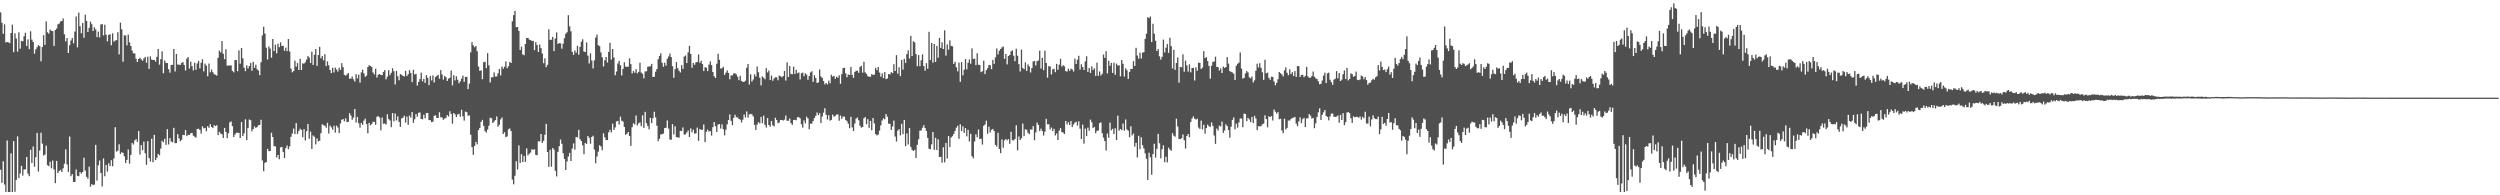 <svg xmlns="http://www.w3.org/2000/svg" width="1920" height="150"><path fill="#4f4f4f" d="M0 9.494h1v120.87H0zM1 17.5h1v122.924H1zM2 25.922h1v97.907H2zM3 18.682h1v123.002H3zM4 32.599h1v114.85H4zM5 32.219h1v75.636H5zM6 32.562h1v114.89H6zM7 33.103h1v114.347H7zM8 25.361h1v92.373H8zM9 18.942h1v128.515H9zM10 40.106h1v68.223H10zM11 25.627h1v121.654H11zM12 29.611h1v108.579H12zM13 39.651h1v65.087H13zM14 24.794h1v112.088H14zM15 37.371h1v95.902H15zM16 31.38h1v95.961H16zM17 31.768h1v103.071H17zM18 27.836h1v102.375H18zM19 25.142h1v104.925H19zM20 35.253h1v85.296H20zM21 30.247h1v103.123H21zM22 37.713h1v97.609H22zM23 23.999h1v91.07H23zM24 30.489h1v94.759H24zM25 32.245h1v80.227H25zM26 41.226h1v86.832H26zM27 37.911h1v82.792H27zM28 36.226h1v65.884H28zM29 34.675h1v97.128H29zM30 35.438h1v80.17H30zM31 47.039h1v54.852H31zM32 36.072h1v74.288H32zM33 27.035h1v92.39H33zM34 34.425h1v84.298H34zM35 16.435h1v95.444H35zM36 24.771h1v102.099H36zM37 25.856h1v101.798H37zM38 22.755h1v101.471H38zM39 23.632h1v105.616H39zM40 23.914h1v99.377H40zM41 35.284h1v94.859H41zM42 23.056h1v117.619H42zM43 21.906h1v101.669H43zM44 18.714h1v114.25H44zM45 18.117h1v113.157H45zM46 16.443h1v114.024H46zM47 16.157h1v115.925H47zM48 14.169h1v115.122H48zM49 26.304h1v99.454H49zM50 31.718h1v82.996H50zM51 29.257h1v97.02H51zM52 40.709h1v91.279H52zM53 34.726h1v70.056H53zM54 31.062h1v104.319H54zM55 29.143h1v104.607H55zM56 33.26h1v106.514H56zM57 24.252h1v115.507H57zM58 12.644h1v117.525H58zM59 36.361h1v98.703H59zM60 9.665h1v125.655H60zM61 20.132h1v112.027H61zM62 25.562h1v107.797H62zM63 17.658h1v114.477H63zM64 28.974h1v92.109H64zM65 11.202h1v119.801H65zM66 16.092h1v119.684H66zM67 24.574h1v112.687H67zM68 21.369h1v106.504H68zM69 16.665h1v126.674H69zM70 18.618h1v122.794H70zM71 23.802h1v118.34H71zM72 20.944h1v120.812H72zM73 22.615h1v88.634H73zM74 28.536h1v110.166H74zM75 24.295h1v102.7H75zM76 28.675h1v94.637H76zM77 18.786h1v114.072H77zM78 18.475h1v124.705H78zM79 27.191h1v94.522H79zM80 19.013h1v116.37H80zM81 26.675h1v99.973H81zM82 31.719h1v100.072H82zM83 26.828h1v98.617H83zM84 26.289h1v101.235H84zM85 34.724h1v88.304H85zM86 25.558h1v102.133H86zM87 32.048h1v89.703H87zM88 31.113h1v66.593H88zM89 30.802h1v85.604H89zM90 24.746h1v91.037H90zM91 41.739h1v69.097H91zM92 17.388h1v100.824H92zM93 22.509h1v94.362H93zM94 47.39h1v70.017H94zM95 27.097h1v92.917H95zM96 27.304h1v97.931H96zM97 34.832h1v87.956H97zM98 26.53h1v88.261H98zM99 32.585h1v93.124H99zM100 35.338h1v83.683H100zM101 38.844h1v70.895H101zM102 41.033h1v69.978H102zM103 40.998h1v66.887H103zM104 45.108h1v61.746H104zM105 47.6h1v61.32H105zM106 45.331h1v55.305H106zM107 44.34h1v74.412H107zM108 45.61h1v65.795H108zM109 46.708h1v68.643H109zM110 44.991h1v63.808H110zM111 43.747h1v73.953H111zM112 48.167h1v78.475H112zM113 43.554h1v64.837H113zM114 52.902h1v68.507H114zM115 43.274h1v80.773H115zM116 45.761h1v60.77H116zM117 46.067h1v78.52H117zM118 46.027h1v57.526H118zM119 47.305h1v75.669H119zM120 43.641h1v77.498H120zM121 37.637h1v80.57H121zM122 49.676h1v69.568H122zM123 45.44h1v68.697H123zM124 39.422h1v68.693H124zM125 56.268h1v53.062H125zM126 46.488h1v60.104H126zM127 48.273h1v62.975H127zM128 48.445h1v50.755H128zM129 53.173h1v57.775H129zM130 55.831h1v50.274H130zM131 49.819h1v58.894H131zM132 49.842h1v59.497H132zM133 37.573h1v60.654H133zM134 54.909h1v55.083H134zM135 41.409h1v68.538H135zM136 49.598h1v53.4H136zM137 49.565h1v56.703H137zM138 49.85h1v58.646H138zM139 48.316h1v59.026H139zM140 47.674h1v55.902H140zM141 49.938h1v53.825H141zM142 54.127h1v45.756H142zM143 45.049h1v59.512H143zM144 43.827h1v59.647H144zM145 52.644h1v51.041H145zM146 47.335h1v55.014H146zM147 50.79h1v51.26H147zM148 54.085h1v50.105H148zM149 48.248h1v56.681H149zM150 53.617h1v52.136H150zM151 48.76h1v50.283H151zM152 46.675h1v52.211H152zM153 52.523h1v47.271H153zM154 48.116h1v54.514H154zM155 45.526h1v51.544H155zM156 54.824h1v43.761H156zM157 48.844h1v49.37H157zM158 50.441h1v50.342H158zM159 58.587h1v38.264H159zM160 48.808h1v49.318H160zM161 55.549h1v39.837H161zM162 53.375h1v44.159H162zM163 55.465h1v42.946H163zM164 56.96h1v39.204H164zM165 57.467h1v39.392H165zM166 58.052h1v38.088H166zM167 44.403h1v59.381H167zM168 38.874h1v62.36H168zM169 40.225h1v62.326H169zM170 31.563h1v71.625H170zM171 41.342h1v64.627H171zM172 45.392h1v52.864H172zM173 37.82h1v63.53H173zM174 50.382h1v55.746H174zM175 50.26h1v52.081H175zM176 50.284h1v43.699H176zM177 50.209h1v43.026H177zM178 54.427h1v42.499H178zM179 55.563h1v49.647H179zM180 46.018h1v57.381H180zM181 46.203h1v55.797H181zM182 54.735h1v47.111H182zM183 38.712h1v63.356H183zM184 48.91h1v57.112H184zM185 36.873h1v56.874H185zM186 44.805h1v59.672H186zM187 51.99h1v50.441H187zM188 54.632h1v37.012H188zM189 50.219h1v57.396H189zM190 52.54h1v45.787H190zM191 50.683h1v41.136H191zM192 48.351h1v43.963H192zM193 54.32h1v46.467H193zM194 47.488h1v51.577H194zM195 52.051h1v45.018H195zM196 49.643h1v48.658H196zM197 53.191h1v44.364H197zM198 54.174h1v41.988H198zM199 57.756h1v38.209H199zM200 47.744h1v44.19H200zM201 27.189h1v96.034H201zM202 20.521h1v110.89H202zM203 25.771h1v99.255H203zM204 36.594h1v87.912H204zM205 45.728h1v68.537H205zM206 35.745h1v80.321H206zM207 37.348h1v78.669H207zM208 44.292h1v57.657H208zM209 29.906h1v75.338H209zM210 39.234h1v72.995H210zM211 34.328h1v78.093H211zM212 40.955h1v80.032H212zM213 33.533h1v85.525H213zM214 36.228h1v86.092H214zM215 32.522h1v80.665H215zM216 35.282h1v77.568H216zM217 35.182h1v81.513H217zM218 39.02h1v82.326H218zM219 36.537h1v77.21H219zM220 39.326h1v72.451H220zM221 29.973h1v84.605H221zM222 39.521h1v72.915H222zM223 52.662h1v52.418H223zM224 55.531h1v47.012H224zM225 54.567h1v44.183H225zM226 46.594h1v56.407H226zM227 51.22h1v43.32H227zM228 48.432h1v54.554H228zM229 53.744h1v46.893H229zM230 45.16h1v53.696H230zM231 53.743h1v45.995H231zM232 48.712h1v56.717H232zM233 48.839h1v50.332H233zM234 47.835h1v60.063H234zM235 45.734h1v55.007H235zM236 43.067h1v52.108H236zM237 44.178h1v62.383H237zM238 48.359h1v52.686H238zM239 39.632h1v74.804H239zM240 49.884h1v54.138H240zM241 42.027h1v63.005H241zM242 37.644h1v73.246H242zM243 50.578h1v55.736H243zM244 42.243h1v66.298H244zM245 35.981h1v72.113H245zM246 44.755h1v57.528H246zM247 42.989h1v52.493H247zM248 46.271h1v49.911H248zM249 41.65h1v54.89H249zM250 50.802h1v47.281H250zM251 47.122h1v47.165H251zM252 50.149h1v52.384H252zM253 53.759h1v42.693H253zM254 56.122h1v41.687H254zM255 51.963h1v47.606H255zM256 55.602h1v40.985H256zM257 51.942h1v49.912H257zM258 53.406h1v43.098H258zM259 54.97h1v42.981H259zM260 52.001h1v50.207H260zM261 53.719h1v41.112H261zM262 48.521h1v43.424H262zM263 51.615h1v39.848H263zM264 57.491h1v35.712H264zM265 58.136h1v32.792H265zM266 57.113h1v36.621H266zM267 56.067h1v37.464H267zM268 60.437h1v26.432H268zM269 60.355h1v28.358H269zM270 58.754h1v33.277H270zM271 60.869h1v29.426H271zM272 62.618h1v21.08H272zM273 56.935h1v37.194H273zM274 60.205h1v29.599H274zM275 57.345h1v37.357H275zM276 63.441h1v34.607H276zM277 55.599h1v38.816H277zM278 53.522h1v42.364H278zM279 56.298h1v36.396H279zM280 58.946h1v32.195H280zM281 58.073h1v37.197H281zM282 51.506h1v50.892H282zM283 50.062h1v44.276H283zM284 50.632h1v45.629H284zM285 51.499h1v43.772H285zM286 55.655h1v37.869H286zM287 57.126h1v36.443H287zM288 52.806h1v43.006H288zM289 59.572h1v30.125H289zM290 57.411h1v31.76H290zM291 56.839h1v33.401H291zM292 57.587h1v42.526H292zM293 57.72h1v32.486H293zM294 55.232h1v39.771H294zM295 53.824h1v41.048H295zM296 60.915h1v34.65H296zM297 58.877h1v28.871H297zM298 53.914h1v37.588H298zM299 57.692h1v34.828H299zM300 55.928h1v41.781H300zM301 52.415h1v34.405H301zM302 54.73h1v38.478H302zM303 64.866h1v22.327H303zM304 54.499h1v37.983H304zM305 58.577h1v30.795H305zM306 61.656h1v31.956H306zM307 56.878h1v40.59H307zM308 57.43h1v33.525H308zM309 58.278h1v32.142H309zM310 58.739h1v30.16H310zM311 54.406h1v39.763H311zM312 58.442h1v31.122H312zM313 56.981h1v38.88H313zM314 53.843h1v34.928H314zM315 55.993h1v34.329H315zM316 63.087h1v22.863H316zM317 53.567h1v40.758H317zM318 57.123h1v34.479H318zM319 56.671h1v30.887H319zM320 65.693h1v23.918H320zM321 62.98h1v23.587H321zM322 60.781h1v25.662H322zM323 55.814h1v35.543H323zM324 62.477h1v29.19H324zM325 60.477h1v27.664H325zM326 63.663h1v27.222H326zM327 57.7h1v29.142H327zM328 59.798h1v26.969H328zM329 65.4h1v26.793H329zM330 58.342h1v33.952H330zM331 61.789h1v31.997H331zM332 57.95h1v35.483H332zM333 63.324h1v25.67H333zM334 59.192h1v29.321H334zM335 58.256h1v32.359H335zM336 57.444h1v33.145H336zM337 60.445h1v25.774H337zM338 53.854h1v36.204H338zM339 57.187h1v33.051H339zM340 61.112h1v30.861H340zM341 58.362h1v32.793H341zM342 59.351h1v31.19H342zM343 62.182h1v26.235H343zM344 60.365h1v29.072H344zM345 59.722h1v25.719H345zM346 54.198h1v33.371H346zM347 65.519h1v29.506H347zM348 57.758h1v29.093H348zM349 61.734h1v26.125H349zM350 58.596h1v31.25H350zM351 61.241h1v26.732H351zM352 63.923h1v23.499H352zM353 62.458h1v27.183H353zM354 60.434h1v23.847H354zM355 58.115h1v31.179H355zM356 62.878h1v29.734H356zM357 59.082h1v26.651H357zM358 59.023h1v27.072H358zM359 68.47h1v20.465H359zM360 64.235h1v24.361H360zM361 40.22h1v63.259H361zM362 32.337h1v80.658H362zM363 34.836h1v84.11H363zM364 36.303h1v75.781H364zM365 35.31h1v73.668H365zM366 39.392h1v71.454H366zM367 51.117h1v48.762H367zM368 54.421h1v43.855H368zM369 53.98h1v39.61H369zM370 60.836h1v31.239H370zM371 47.79h1v48.862H371zM372 47.421h1v53.31H372zM373 52.315h1v49.488H373zM374 40.808h1v58.655H374zM375 50.249h1v46.292H375zM376 63.352h1v27.069H376zM377 59.408h1v31.404H377zM378 59.271h1v35.169H378zM379 55.61h1v37.715H379zM380 58.759h1v33.39H380zM381 58.694h1v30.724H381zM382 56.3h1v41.019H382zM383 52.949h1v42.879H383zM384 57.885h1v33.849H384zM385 51.095h1v39.172H385zM386 52.804h1v50.127H386zM387 51.197h1v50.323H387zM388 47.138h1v58.133H388zM389 52.393h1v52.423H389zM390 50.868h1v48.479H390zM391 47.575h1v51.053H391zM392 48.382h1v52.329H392zM393 16.355h1v121.566H393zM394 11.602h1v129.947H394zM395 8.328h1v126.646H395zM396 20.872h1v102.945H396zM397 20.735h1v109.451H397zM398 23.816h1v87.865H398zM399 38.417h1v86.783H399zM400 35.798h1v82.65H400zM401 41.803h1v82.685H401zM402 42.442h1v77.303H402zM403 33.815h1v90.522H403zM404 29.202h1v84.762H404zM405 29.157h1v90.181H405zM406 30.397h1v87.632H406zM407 30.789h1v86.415H407zM408 31.446h1v83.162H408zM409 31.37h1v83.653H409zM410 38.5h1v76.202H410zM411 32.365h1v86.592H411zM412 34.609h1v84.588H412zM413 39.96h1v68.539H413zM414 34.206h1v74.462H414zM415 36.964h1v65.953H415zM416 41.065h1v68.687H416zM417 48.545h1v59.652H417zM418 44.809h1v58.711H418zM419 51.542h1v43.581H419zM420 49.784h1v67.026H420zM421 22.492h1v105.671H421zM422 30.611h1v84.374H422zM423 30.489h1v97.573H423zM424 28.325h1v85.351H424zM425 39.276h1v75.657H425zM426 29.546h1v101.65H426zM427 24.871h1v110.581H427zM428 33.741h1v82.889H428zM429 33.067h1v79.231H429zM430 33.3h1v73.857H430zM431 37.372h1v73.056H431zM432 33.611h1v84.115H432zM433 29.376h1v92.691H433zM434 25.916h1v104.634H434zM435 24.76h1v99.23H435zM436 11.662h1v108.533H436zM437 20.268h1v97.125H437zM438 24.052h1v99.589H438zM439 39.809h1v74.278H439zM440 42.115h1v67.996H440zM441 38.723h1v76.182H441zM442 40.497h1v64.734H442zM443 35.124h1v70.46H443zM444 42.037h1v57.685H444zM445 35.978h1v70.908H445zM446 32.001h1v76.379H446zM447 30.151h1v81.472H447zM448 39.588h1v78.844H448zM449 39.936h1v69.844H449zM450 32.611h1v77.924H450zM451 42.763h1v61.642H451zM452 48.765h1v57.09H452zM453 40.95h1v69.449H453zM454 46.469h1v58.8H454zM455 52.564h1v51.678H455zM456 46.349h1v68.533H456zM457 28.893h1v96.482H457zM458 26.525h1v93.663H458zM459 34.743h1v81.737H459zM460 35.414h1v76.138H460zM461 40.226h1v72.197H461zM462 43.984h1v71.439H462zM463 51.066h1v51.296H463zM464 46.308h1v59.108H464zM465 43.759h1v63.831H465zM466 47.997h1v59.568H466zM467 39.857h1v61.779H467zM468 32.872h1v66.834H468zM469 45.722h1v55.967H469zM470 37.633h1v57.331H470zM471 44.182h1v55.596H471zM472 57.779h1v40.06H472zM473 54.912h1v38.32H473zM474 48.816h1v44.064H474zM475 46.767h1v48.859H475zM476 50.049h1v39.558H476zM477 57.934h1v34.773H477zM478 52.91h1v40.503H478zM479 47.828h1v49.642H479zM480 51.138h1v52.375H480zM481 51.358h1v51.387H481zM482 51.164h1v50.192H482zM483 44.79h1v59.715H483zM484 49.247h1v62.764H484zM485 56.345h1v41.339H485zM486 54.553h1v40.175H486zM487 55.866h1v39.734H487zM488 53.118h1v35.563H488zM489 56.304h1v40.077H489zM490 55.205h1v39.54H490zM491 48.111h1v45.96H491zM492 55.763h1v41.15H492zM493 56.677h1v31.86H493zM494 60.183h1v38.049H494zM495 54.866h1v31.072H495zM496 54.68h1v39.976H496zM497 51.303h1v45.499H497zM498 51.019h1v48.295H498zM499 50.942h1v39.638H499zM500 49.061h1v45.554H500zM501 59.14h1v31.652H501zM502 58.938h1v26.891H502zM503 55.076h1v35.072H503zM504 53.032h1v43.516H504zM505 45.459h1v62.94H505zM506 42.949h1v63.614H506zM507 40.976h1v62.264H507zM508 48.194h1v54.993H508zM509 51.277h1v51.276H509zM510 48.117h1v50.248H510zM511 50.408h1v47.691H511zM512 45.131h1v47.379H512zM513 43.384h1v55.391H513zM514 41.133h1v65.907H514zM515 43.852h1v63.54H515zM516 50.855h1v44.455H516zM517 59.733h1v43.612H517zM518 53.07h1v43.892H518zM519 47.697h1v57.623H519zM520 52.325h1v53.152H520zM521 54.296h1v51.476H521zM522 55.587h1v44.903H522zM523 50.04h1v50.541H523zM524 52.9h1v45.015H524zM525 43.433h1v59.993H525zM526 42.589h1v60.519H526zM527 48.377h1v53.296H527zM528 40.208h1v60.004H528zM529 35.199h1v70.038H529zM530 41.465h1v57.143H530zM531 52.033h1v49.647H531zM532 48.4h1v51.168H532zM533 49.77h1v52.901H533zM534 47.821h1v54.577H534zM535 47.61h1v50.392H535zM536 41.823h1v66.322H536zM537 48.214h1v50.923H537zM538 46.664h1v52.963H538zM539 49.207h1v50.473H539zM540 54.565h1v41.014H540zM541 51.588h1v57.579H541zM542 52.042h1v49.187H542zM543 54.618h1v44.93H543zM544 49.609h1v51.449H544zM545 47.133h1v53.507H545zM546 49.978h1v54.145H546zM547 55.292h1v42.33H547zM548 58.556h1v35.117H548zM549 59.953h1v36.967H549zM550 48.925h1v52.43H550zM551 41.287h1v54.396H551zM552 45.925h1v49.312H552zM553 52.607h1v46.155H553zM554 52.47h1v43.013H554zM555 51.273h1v48.004H555zM556 57.488h1v46.508H556zM557 55.802h1v43.811H557zM558 54.091h1v41.397H558zM559 55.991h1v36.184H559zM560 60.894h1v26.963H560zM561 57.966h1v34.884H561zM562 57.854h1v38.28H562zM563 56.32h1v34.178H563zM564 56.286h1v31.807H564zM565 57.072h1v32.965H565zM566 58.912h1v31.254H566zM567 61.535h1v29.829H567zM568 58.21h1v33.753H568zM569 62.219h1v31.829H569zM570 62.882h1v29.009H570zM571 62.865h1v25.085H571zM572 61.932h1v28.29H572zM573 52.03h1v33.587H573zM574 49.101h1v41.27H574zM575 64.851h1v23.027H575zM576 57.054h1v30.35H576zM577 62.648h1v25.236H577zM578 61.088h1v28.295H578zM579 57.074h1v38.822H579zM580 58.802h1v40.967H580zM581 51.055h1v44.596H581zM582 55.463h1v38.355H582zM583 59.674h1v35.125H583zM584 65.599h1v24.209H584zM585 58.69h1v35.95H585zM586 59.629h1v29.196H586zM587 60.874h1v34.965H587zM588 52.324h1v45.681H588zM589 55.588h1v35.109H589zM590 54.188h1v41.793H590zM591 61.429h1v35.827H591zM592 58.02h1v34.845H592zM593 62.016h1v34.187H593zM594 60.263h1v36.793H594zM595 59.355h1v31.115H595zM596 59.397h1v32.738H596zM597 61.638h1v33.019H597zM598 58.04h1v35.946H598zM599 58.513h1v33.6H599zM600 59.337h1v32.842H600zM601 58.491h1v34.112H601zM602 54.492h1v37.396H602zM603 61.848h1v26.874H603zM604 47.867h1v44.877H604zM605 59.139h1v33.617H605zM606 50.682h1v40.277H606zM607 56.723h1v37.913H607zM608 57.012h1v38.858H608zM609 51.194h1v41.036H609zM610 56.881h1v35.139H610zM611 53.669h1v38.698H611zM612 56.196h1v33.793H612zM613 55.671h1v34.319H613zM614 61.053h1v29.85H614zM615 56.316h1v39.136H615zM616 55.768h1v42.298H616zM617 58.523h1v33.924H617zM618 56.284h1v38.47H618zM619 57.281h1v32.391H619zM620 61.31h1v29.573H620zM621 58.385h1v40.848H621zM622 55.604h1v39.398H622zM623 54.754h1v40.131H623zM624 62.894h1v29.982H624zM625 57.763h1v32.842H625zM626 59.828h1v29.09H626zM627 63.664h1v22.726H627zM628 63.348h1v25.049H628zM629 53.324h1v33.601H629zM630 58.708h1v35.787H630zM631 59.861h1v29.615H631zM632 62.137h1v24.408H632zM633 64.831h1v18.254H633zM634 63.767h1v24.435H634zM635 64.81h1v26.981H635zM636 61.895h1v26.633H636zM637 63.948h1v28.739H637zM638 57.422h1v34.631H638zM639 58.828h1v29.189H639zM640 58.281h1v31.351H640zM641 60.465h1v28.506H641zM642 58.941h1v28.965H642zM643 59.712h1v28.2H643zM644 57.797h1v34.915H644zM645 64.377h1v24.345H645zM646 56.944h1v34.337H646zM647 52.284h1v37.276H647zM648 52.002h1v37.578H648zM649 56.315h1v35.772H649zM650 59.342h1v33.735H650zM651 57.128h1v37.947H651zM652 57.658h1v40.798H652zM653 51.384h1v38.34H653zM654 57.436h1v40.41H654zM655 59.814h1v40.855H655zM656 55.276h1v39.602H656zM657 54.347h1v36.759H657zM658 54.312h1v35.933H658zM659 55.963h1v36.388H659zM660 51.393h1v45.186H660zM661 50.629h1v47.398H661zM662 55.81h1v41.758H662zM663 47.413h1v43.426H663zM664 55.599h1v34.293H664zM665 56.75h1v38.565H665zM666 58.447h1v33.086H666zM667 58.914h1v39.284H667zM668 58.994h1v33.9H668zM669 56.99h1v43.106H669zM670 57.544h1v33.057H670zM671 57.268h1v37.499H671zM672 52.033h1v50.949H672zM673 53.884h1v50.095H673zM674 51.522h1v51.855H674zM675 55.696h1v44.623H675zM676 58.894h1v37.351H676zM677 56.323h1v36.177H677zM678 60.006h1v30.896H678zM679 55.409h1v36.196H679zM680 60.785h1v26.89H680zM681 60.266h1v29.379H681zM682 56.855h1v38.147H682zM683 57.113h1v37.977H683zM684 55.42h1v44.375H684zM685 56.182h1v41.017H685zM686 49.293h1v43.32H686zM687 54.524h1v50.336H687zM688 42.356h1v66.333H688zM689 56.556h1v43.782H689zM690 51.647h1v47.555H690zM691 58.467h1v45.505H691zM692 46.09h1v48.982H692zM693 53.488h1v49.562H693zM694 45.134h1v46.965H694zM695 48.315h1v63.978H695zM696 41.535h1v60.954H696zM697 38.655h1v72.296H697zM698 44.919h1v53.454H698zM699 27.529h1v85.279H699zM700 43.027h1v72.079H700zM701 31.688h1v84.268H701zM702 32.513h1v82.547H702zM703 41.589h1v79.72H703zM704 50.862h1v60.277H704zM705 42.315h1v64.616H705zM706 50.856h1v49.442H706zM707 46.26h1v53.931H707zM708 41.76h1v56.332H708zM709 50.68h1v45.461H709zM710 54.272h1v44.058H710zM711 48.513h1v52.119H711zM712 52.727h1v53.139H712zM713 24.426h1v89.792H713zM714 46.005h1v68.65H714zM715 32.994h1v77.866H715zM716 48.134h1v53.238H716zM717 33.797h1v81.274H717zM718 47.541h1v58.294H718zM719 35.254h1v79.984H719zM720 44.325h1v62.637H720zM721 29.084h1v91.542H721zM722 36.818h1v83.589H722zM723 32.462h1v92.465H723zM724 37.686h1v75.406H724zM725 23.271h1v101.437H725zM726 42.691h1v67.063H726zM727 34.157h1v87.621H727zM728 38.183h1v66.277H728zM729 31.051h1v81.952H729zM730 35.272h1v70.37H730zM731 35.526h1v69.061H731zM732 49.092h1v53.745H732zM733 47.442h1v53.128H733zM734 51.676h1v46.351H734zM735 54.78h1v41.801H735zM736 48.086h1v58.445H736zM737 62.819h1v32.662H737zM738 47.726h1v52.98H738zM739 57.875h1v39.162H739zM740 53.556h1v48.547H740zM741 45.351h1v52.934H741zM742 53.263h1v51.488H742zM743 48.168h1v51.591H743zM744 45.714h1v63.009H744zM745 48.942h1v53.84H745zM746 37.182h1v82.813H746zM747 45.283h1v76.333H747zM748 44.998h1v63.661H748zM749 50.027h1v53.081H749zM750 40.893h1v64.563H750zM751 49.715h1v49.75H751zM752 49.933h1v56.864H752zM753 55.405h1v51.018H753zM754 54.668h1v56.325H754zM755 46.615h1v49.998H755zM756 56.916h1v38.706H756zM757 53.91h1v38.78H757zM758 52.445h1v50.267H758zM759 49.824h1v47.505H759zM760 50.19h1v51.534H760zM761 53.087h1v46.58H761zM762 45.989h1v53.049H762zM763 49.061h1v51.525H763zM764 44.025h1v67.254H764zM765 37.236h1v75.281H765zM766 41.76h1v60.241H766zM767 38.935h1v75.488H767zM768 37.653h1v79.961H768zM769 36.408h1v70.72H769zM770 35.747h1v77.712H770zM771 45.168h1v62.655H771zM772 41.481h1v65.264H772zM773 49.428h1v58.36H773zM774 43.002h1v63.839H774zM775 42.218h1v68.23H775zM776 39.416h1v61.829H776zM777 38.724h1v68.939H777zM778 42.762h1v65.093H778zM779 46.989h1v59.733H779zM780 37.366h1v58.824H780zM781 42.785h1v72.744H781zM782 49.243h1v55.577H782zM783 54.89h1v52.621H783zM784 38.079h1v68.096H784zM785 52.16h1v42.79H785zM786 53.161h1v51.398H786zM787 47.939h1v51.368H787zM788 54.494h1v45.135H788zM789 49.437h1v52.491H789zM790 50.973h1v52.033H790zM791 55.633h1v43.815H791zM792 52.28h1v47.231H792zM793 47.225h1v49.591H793zM794 46.795h1v60.954H794zM795 50.278h1v51.399H795zM796 46.955h1v47.24H796zM797 46.442h1v49.493H797zM798 38.862h1v61.774H798zM799 52.654h1v46.181H799zM800 44.381h1v56.271H800zM801 53.912h1v50.151H801zM802 38.975h1v62.164H802zM803 48.271h1v43.04H803zM804 59.662h1v35.847H804zM805 50.856h1v44.564H805zM806 50.998h1v48.467H806zM807 57.235h1v40.725H807zM808 53.317h1v47.349H808zM809 52.825h1v46.075H809zM810 55.457h1v48.571H810zM811 49.074h1v53.43H811zM812 53.58h1v53.96H812zM813 49.67h1v50.615H813zM814 45.186h1v53.224H814zM815 51.039h1v50.359H815zM816 50.109h1v51.746H816zM817 50.901h1v52.026H817zM818 54.564h1v38.387H818zM819 54.965h1v40.629H819zM820 52.756h1v41.123H820zM821 54.354h1v41.652H821zM822 52.731h1v40.252H822zM823 53.282h1v44.299H823zM824 54.964h1v40.692H824zM825 45.035h1v49.193H825zM826 49.09h1v44.452H826zM827 45.878h1v50.57H827zM828 42.857h1v50.303H828zM829 53.445h1v45.348H829zM830 49.372h1v57.435H830zM831 51.481h1v44.196H831zM832 53.738h1v56.591H832zM833 47.192h1v51.566H833zM834 43.181h1v61.347H834zM835 55.236h1v42.81H835zM836 52.198h1v48.222H836zM837 56.003h1v35.904H837zM838 50.952h1v42.972H838zM839 53.719h1v44.619H839zM840 52.445h1v45.06H840zM841 58.286h1v44.051H841zM842 48.144h1v52.383H842zM843 58.244h1v41.884H843zM844 54.882h1v39.671H844zM845 57.955h1v36.036H845zM846 56.648h1v45.66H846zM847 41.908h1v63.755H847zM848 44.448h1v63.867H848zM849 39.303h1v76.295H849zM850 56.361h1v46.17H850zM851 46.636h1v59.124H851zM852 50.482h1v43.657H852zM853 48.227h1v51.846H853zM854 56.012h1v42.921H854zM855 48.15h1v54.792H855zM856 57.469h1v41.015H856zM857 48.831h1v58.736H857zM858 50.304h1v38.534H858zM859 50.134h1v50.265H859zM860 58.613h1v40.46H860zM861 46.082h1v53.89H861zM862 48.982h1v45.909H862zM863 58.764h1v41.583H863zM864 52.468h1v39.342H864zM865 53.933h1v45.567H865zM866 60.645h1v39.713H866zM867 55.247h1v50.101H867zM868 52.991h1v43.982H868zM869 52.913h1v51.125H869zM870 46.944h1v55.609H870zM871 50.655h1v61.942H871zM872 36.69h1v72.995H872zM873 42.661h1v78.248H873zM874 45.107h1v59.135H874zM875 40.437h1v74.175H875zM876 44.909h1v60.553H876zM877 40.384h1v71.153H877zM878 40.11h1v73.899H878zM879 29.851h1v87.944H879zM880 25.931h1v96.013H880zM881 13.123h1v125.055H881zM882 13.986h1v103.335H882zM883 12.635h1v108.181H883zM884 32.295h1v101.94H884zM885 18.235h1v100.15H885zM886 25.92h1v84.538H886zM887 31.289h1v89.736H887zM888 39.192h1v75.122H888zM889 37.684h1v65.115H889zM890 43.234h1v66.799H890zM891 45.784h1v75.826H891zM892 43.613h1v70.999H892zM893 30.392h1v81.193H893zM894 40.318h1v84.242H894zM895 36.621h1v83.777H895zM896 33.866h1v90.874H896zM897 40.578h1v72.851H897zM898 28.936h1v85.962H898zM899 35.451h1v80.251H899zM900 52.597h1v49.709H900zM901 38.257h1v65.916H901zM902 53.644h1v51.344H902zM903 48.404h1v42.78H903zM904 44.117h1v53.046H904zM905 63.47h1v43.225H905zM906 51.405h1v55.499H906zM907 51.672h1v54.479H907zM908 41.732h1v61.538H908zM909 55.115h1v52.576H909zM910 46.533h1v67.545H910zM911 50.215h1v54.226H911zM912 55.007h1v47.912H912zM913 49.421h1v55.975H913zM914 55.555h1v38.179H914zM915 52.235h1v38.812H915zM916 52.067h1v37.322H916zM917 61.822h1v29.292H917zM918 51.697h1v40.157H918zM919 54.396h1v36.749H919zM920 48.103h1v49.826H920zM921 48.37h1v50.637H921zM922 53.013h1v39.626H922zM923 51.94h1v47.512H923zM924 39.29h1v56.544H924zM925 44.652h1v57.992H925zM926 43.821h1v54.608H926zM927 46.899h1v48.788H927zM928 50.657h1v46.24H928zM929 60.359h1v37.077H929zM930 50.484h1v43.527H930zM931 47.521h1v49.163H931zM932 47.246h1v56.826H932zM933 43.515h1v66.96H933zM934 51.33h1v47.4H934zM935 51.595h1v48.676H935zM936 54.167h1v42.364H936zM937 52.552h1v44.613H937zM938 56.079h1v37.31H938zM939 51.142h1v50.9H939zM940 52.098h1v48.113H940zM941 51.482h1v44.012H941zM942 43.851h1v52.945H942zM943 48.822h1v51.081H943zM944 54.555h1v51.217H944zM945 55.169h1v42.155H945zM946 55.655h1v36.453H946zM947 56.65h1v33.498H947zM948 61.423h1v37.853H948zM949 50.467h1v44.456H949zM950 49.021h1v49.023H950zM951 48.109h1v45.883H951zM952 40.296h1v50.689H952zM953 52.622h1v38.385H953zM954 60.37h1v37.357H954zM955 59.805h1v27.392H955zM956 56.391h1v31.145H956zM957 54.554h1v38.524H957zM958 55.592h1v34.913H958zM959 59.386h1v32.378H959zM960 60.152h1v33.658H960zM961 58.777h1v31.054H961zM962 63.343h1v31.222H962zM963 61.706h1v27.292H963zM964 54.336h1v36.674H964zM965 48.923h1v51.026H965zM966 51.833h1v45.137H966zM967 48.542h1v48.429H967zM968 52.051h1v44.928H968zM969 55.541h1v39.995H969zM970 61.315h1v33.635H970zM971 45.878h1v42.71H971zM972 56.323h1v35.108H972zM973 55.679h1v42.125H973zM974 59.728h1v29.549H974zM975 61.315h1v28.519H975zM976 58.862h1v30.319H976zM977 59.101h1v33.403H977zM978 62.54h1v21.519H978zM979 65.523h1v20.295H979zM980 63.646h1v23.614H980zM981 60.808h1v25.293H981zM982 55.276h1v36.318H982zM983 56.224h1v34.979H983zM984 57.169h1v43.097H984zM985 58.678h1v43.606H985zM986 54.045h1v37.138H986zM987 51.704h1v47.717H987zM988 55.921h1v42.259H988zM989 57.776h1v34.772H989zM990 53.247h1v39.348H990zM991 56.916h1v34.496H991zM992 55.473h1v35.107H992zM993 58.374h1v31.894H993zM994 54.577h1v35.24H994zM995 59.046h1v35.875H995zM996 50.718h1v46.221H996zM997 50.842h1v42.372H997zM998 59.161h1v30.97H998zM999 57.488h1v37.095H999zM1000 57.493h1v34.03H1000zM1001 59.333h1v31.183H1001zM1002 58.238h1v39.377H1002zM1003 51.368h1v39.614H1003zM1004 58.697h1v32.109H1004zM1005 59.738h1v27.854H1005zM1006 59.576h1v29.321H1006zM1007 58.447h1v32.663H1007zM1008 54.933h1v35.614H1008zM1009 58.851h1v39.617H1009zM1010 60.155h1v34.575H1010zM1011 60.703h1v29.101H1011zM1012 62.462h1v23.786H1012zM1013 64.722h1v18.496H1013zM1014 64.324h1v27.819H1014zM1015 61.854h1v26.321H1015zM1016 58.037h1v28.228H1016zM1017 55.828h1v28.672H1017zM1018 63.732h1v25.309H1018zM1019 56.32h1v33.467H1019zM1020 55.751h1v36.72H1020zM1021 61.215h1v28.16H1021zM1022 63.132h1v24.104H1022zM1023 65.184h1v21.988H1023zM1024 61.182h1v28.527H1024zM1025 60.427h1v29.367H1025zM1026 54.655h1v34.875H1026zM1027 60.152h1v28.557H1027zM1028 56.054h1v38.215H1028zM1029 62.263h1v25.969H1029zM1030 61.131h1v31.008H1030zM1031 56.966h1v29.941H1031zM1032 54.093h1v42.049H1032zM1033 60.743h1v33.106H1033zM1034 52.101h1v34.302H1034zM1035 61.757h1v24.324H1035zM1036 60.654h1v26.17H1036zM1037 56.327h1v34.448H1037zM1038 56.924h1v37.49H1038zM1039 58.968h1v30.436H1039zM1040 58.319h1v31.778H1040zM1041 54.979h1v34.783H1041zM1042 61.263h1v28.432H1042zM1043 61.557h1v28.95H1043zM1044 61.107h1v28.336H1044zM1045 58.021h1v33.868H1045zM1046 58.683h1v31.079H1046zM1047 60.841h1v29.968H1047zM1048 59.146h1v26.646H1048zM1049 61.495h1v33.305H1049zM1050 65.093h1v29.906H1050zM1051 63.631h1v25.97H1051zM1052 63.413h1v33.649H1052zM1053 61.634h1v30.114H1053zM1054 60.559h1v28.029H1054zM1055 61.195h1v29.586H1055zM1056 59.381h1v31.991H1056zM1057 58.543h1v33.043H1057zM1058 50.016h1v39.575H1058zM1059 54.171h1v48.82H1059zM1060 47.295h1v52.082H1060zM1061 51.291h1v38.466H1061zM1062 53.822h1v41.373H1062zM1063 53.41h1v40.922H1063zM1064 55.333h1v41.292H1064zM1065 53.155h1v38.246H1065zM1066 51.086h1v35.626H1066zM1067 57.318h1v36.841H1067zM1068 55.468h1v38.351H1068zM1069 59.865h1v39.785H1069zM1070 52.693h1v41.953H1070zM1071 44.449h1v46.355H1071zM1072 49.092h1v47.106H1072zM1073 50.402h1v45.925H1073zM1074 48.499h1v50.492H1074zM1075 45.426h1v54.609H1075zM1076 43.701h1v64.276H1076zM1077 45.457h1v59.061H1077zM1078 42.037h1v63.04H1078zM1079 37.664h1v69.667H1079zM1080 27.917h1v90.63H1080zM1081 46.788h1v61.308H1081zM1082 48.516h1v55.738H1082zM1083 53.832h1v45.284H1083zM1084 62.403h1v27.686H1084zM1085 57.7h1v34.132H1085zM1086 55.138h1v43.296H1086zM1087 48.87h1v45.561H1087zM1088 50.021h1v52.128H1088zM1089 46.853h1v52.748H1089zM1090 44.166h1v60.896H1090zM1091 49.865h1v49.072H1091zM1092 53.42h1v40.947H1092zM1093 58.961h1v32.041H1093zM1094 58.791h1v33.009H1094zM1095 51.218h1v48.02H1095zM1096 49.273h1v51.343H1096zM1097 45.655h1v63.916H1097zM1098 49.453h1v55.888H1098zM1099 38.694h1v73.13H1099zM1100 38.434h1v76.224H1100zM1101 36.769h1v78.829H1101zM1102 34.575h1v75.631H1102zM1103 38.422h1v72.561H1103zM1104 44.196h1v61.285H1104zM1105 53.67h1v41.104H1105zM1106 57.179h1v36.876H1106zM1107 59.426h1v30.783H1107zM1108 46.534h1v79.82H1108zM1109 20.312h1v93.802H1109zM1110 34.811h1v79.455H1110zM1111 37.158h1v72.985H1111zM1112 39.257h1v67.834H1112zM1113 29.663h1v79.326H1113zM1114 34.98h1v70.938H1114zM1115 35.417h1v79.278H1115zM1116 38.173h1v74.397H1116zM1117 51.565h1v47.443H1117zM1118 52.979h1v43.74H1118zM1119 51.828h1v49.898H1119zM1120 38.656h1v65.173H1120zM1121 48.924h1v59.483H1121zM1122 49.898h1v59.896H1122zM1123 48.56h1v52.84H1123zM1124 49.048h1v48.992H1124zM1125 50.749h1v52.975H1125zM1126 50.104h1v48.628H1126zM1127 49.503h1v48.609H1127zM1128 48.557h1v53.325H1128zM1129 53.193h1v41.617H1129zM1130 52.191h1v41.311H1130zM1131 50.937h1v42.996H1131zM1132 45.536h1v48.592H1132zM1133 49.193h1v48.205H1133zM1134 55.902h1v42.561H1134zM1135 55.413h1v43.16H1135zM1136 55.908h1v39.48H1136zM1137 49.131h1v49.792H1137zM1138 58.276h1v33.783H1138zM1139 51.697h1v40.571H1139zM1140 52.996h1v44.695H1140zM1141 51.291h1v46.429H1141zM1142 48.59h1v41.708H1142zM1143 49.002h1v46.533H1143zM1144 60.362h1v29.954H1144zM1145 57.024h1v36.35H1145zM1146 53.555h1v34.125H1146zM1147 56.495h1v36.612H1147zM1148 56.984h1v33.029H1148zM1149 51.74h1v38.869H1149zM1150 52.694h1v45.538H1150zM1151 52.486h1v44.219H1151zM1152 56.362h1v36.316H1152zM1153 61.483h1v32.516H1153zM1154 50.463h1v45.424H1154zM1155 56.791h1v42.447H1155zM1156 53.863h1v36.865H1156zM1157 52.103h1v40.873H1157zM1158 52.117h1v44.479H1158zM1159 47.974h1v53.301H1159zM1160 48.112h1v57.766H1160zM1161 46.933h1v49.472H1161zM1162 57.812h1v36.234H1162zM1163 56.693h1v32.682H1163zM1164 60.428h1v34.549H1164zM1165 63.406h1v27.382H1165zM1166 62.248h1v26.371H1166zM1167 63.736h1v25.222H1167zM1168 60.752h1v31.669H1168zM1169 57.512h1v29.912H1169zM1170 60.614h1v29.866H1170zM1171 56.994h1v40.136H1171zM1172 55.687h1v40.139H1172zM1173 58.135h1v35.624H1173zM1174 63.847h1v23.435H1174zM1175 61.657h1v30.827H1175zM1176 56.896h1v36.14H1176zM1177 62.117h1v27.91H1177zM1178 63.383h1v23.45H1178zM1179 60.702h1v29.723H1179zM1180 61.952h1v26.459H1180zM1181 59.529h1v30.092H1181zM1182 65.295h1v22.232H1182zM1183 60.706h1v25.664H1183zM1184 62.11h1v26.783H1184zM1185 59.242h1v29.617H1185zM1186 58.306h1v31.747H1186zM1187 61.219h1v30.294H1187zM1188 60.322h1v25.326H1188zM1189 62.903h1v24.95H1189zM1190 63.037h1v26.346H1190zM1191 53.898h1v39.286H1191zM1192 58.554h1v36.595H1192zM1193 55.378h1v37.687H1193zM1194 58.281h1v28.602H1194zM1195 65.438h1v19.519H1195zM1196 61.702h1v28.353H1196zM1197 60.61h1v25.938H1197zM1198 62.735h1v26.381H1198zM1199 60.587h1v26.762H1199zM1200 57.274h1v36.577H1200zM1201 58.226h1v29.653H1201zM1202 64.175h1v24.974H1202zM1203 61.855h1v25.353H1203zM1204 64.449h1v30.022H1204zM1205 61.97h1v21.317H1205zM1206 67.803h1v15.02H1206zM1207 64.563h1v21.491H1207zM1208 65.117h1v19.881H1208zM1209 60.421h1v27.639H1209zM1210 57.662h1v38.058H1210zM1211 60.725h1v29.277H1211zM1212 60.287h1v27.436H1212zM1213 63.951h1v20.038H1213zM1214 60.725h1v27.666H1214zM1215 62.134h1v23.704H1215zM1216 62.761h1v25.937H1216zM1217 62.569h1v24.455H1217zM1218 59.526h1v29.273H1218zM1219 60.45h1v24.686H1219zM1220 59.158h1v28.588H1220zM1221 58.317h1v32.023H1221zM1222 60.444h1v27.624H1222zM1223 64.297h1v25.205H1223zM1224 67.108h1v15.886H1224zM1225 63.669h1v20.777H1225zM1226 67.767h1v21.18H1226zM1227 67.674h1v18.075H1227zM1228 65.032h1v20.12H1228zM1229 60.154h1v29.41H1229zM1230 56.564h1v33.759H1230zM1231 57.45h1v31.756H1231zM1232 54.481h1v31.129H1232zM1233 55.879h1v30.994H1233zM1234 59.413h1v27.093H1234zM1235 61.085h1v23.854H1235zM1236 65.224h1v17.096H1236zM1237 64.406h1v21.569H1237zM1238 65.666h1v17.08H1238zM1239 32.135h1v78.362H1239zM1240 40.058h1v74.331H1240zM1241 31.438h1v105.444H1241zM1242 35.305h1v106.701H1242zM1243 34.407h1v77.641H1243zM1244 30.477h1v116.984H1244zM1245 29.547h1v111.36H1245zM1246 34.323h1v69.501H1246zM1247 23.234h1v124.229H1247zM1248 35.89h1v74.943H1248zM1249 21.186h1v125.549H1249zM1250 27.638h1v110.687H1250zM1251 37.123h1v68.11H1251zM1252 23.225h1v106.851H1252zM1253 25.574h1v110.087H1253zM1254 43.058h1v71.534H1254zM1255 36.841h1v90.319H1255zM1256 40.699h1v87.213H1256zM1257 31.798h1v95.18H1257zM1258 32.269h1v96.054H1258zM1259 34.442h1v105.92H1259zM1260 39.003h1v90.078H1260zM1261 37.791h1v86.277H1261zM1262 33.033h1v89.694H1262zM1263 31.526h1v81.358H1263zM1264 27.943h1v84.217H1264zM1265 37.941h1v74.725H1265zM1266 35.713h1v74.384H1266zM1267 36.688h1v73.247H1267zM1268 31.485h1v86.484H1268zM1269 42.018h1v62.063H1269zM1270 43.798h1v71.495H1270zM1271 38.38h1v72.525H1271zM1272 35.764h1v80.559H1272zM1273 31.764h1v77.545H1273zM1274 23.634h1v101.489H1274zM1275 36.155h1v92.806H1275zM1276 39.372h1v72.994H1276zM1277 25.655h1v98.82H1277zM1278 35.224h1v94.36H1278zM1279 35.307h1v95.426H1279zM1280 21.903h1v101.561H1280zM1281 19.146h1v102.434H1281zM1282 7.616h1v124.195H1282zM1283 5.603h1v118.72H1283zM1284 14.676h1v97.199H1284zM1285 2.549h1v128.534H1285zM1286 6.073h1v114.906H1286zM1287 6.776h1v122.709H1287zM1288 24.345h1v89.206H1288zM1289 18.242h1v117.537H1289zM1290 41.708h1v90.219H1290zM1291 22.506h1v85.619H1291zM1292 28.365h1v100.016H1292zM1293 34.607h1v91.854H1293zM1294 27.191h1v100.741H1294zM1295 25.626h1v107.297H1295zM1296 23.494h1v108.214H1296zM1297 22.64h1v114.99H1297zM1298 24.251h1v117.903H1298zM1299 25.487h1v118.023H1299zM1300 36.917h1v89.248H1300zM1301 21.787h1v112.283H1301zM1302 11.57h1v124.498H1302zM1303 20.558h1v98.841H1303zM1304 14.691h1v115.6H1304zM1305 29.446h1v104.146H1305zM1306 9.263h1v107.188H1306zM1307 20.208h1v118.212H1307zM1308 25.863h1v113.884H1308zM1309 20.951h1v125.483H1309zM1310 24.683h1v108.432H1310zM1311 27.427h1v82.332H1311zM1312 20.362h1v116.84H1312zM1313 24.431h1v107.969H1313zM1314 29.124h1v87.138H1314zM1315 32.972h1v92.538H1315zM1316 25.839h1v104.023H1316zM1317 25.855h1v83.195H1317zM1318 19.836h1v111.445H1318zM1319 20.743h1v111.499H1319zM1320 38.273h1v79.076H1320zM1321 23.546h1v106.12H1321zM1322 24.341h1v100.598H1322zM1323 41.759h1v81.523H1323zM1324 29.607h1v94.986H1324zM1325 28.468h1v99.186H1325zM1326 29.46h1v80.455H1326zM1327 26.731h1v96.169H1327zM1328 35.004h1v82.612H1328zM1329 30.09h1v90.45H1329zM1330 27.531h1v90.841H1330zM1331 22.18h1v100.272H1331zM1332 35.007h1v75.462H1332zM1333 20.696h1v100.894H1333zM1334 19.102h1v103.735H1334zM1335 37.708h1v75.428H1335zM1336 19.165h1v98.932H1336zM1337 23.517h1v89.125H1337zM1338 46.655h1v75.37H1338zM1339 26.716h1v84.697H1339zM1340 40.556h1v80.997H1340zM1341 37.031h1v66.669H1341zM1342 41.704h1v73.131H1342zM1343 50.598h1v56.027H1343zM1344 46.913h1v49.669H1344zM1345 42.28h1v64.876H1345zM1346 44.59h1v66.447H1346zM1347 45.8h1v54.637H1347zM1348 41.939h1v64.857H1348zM1349 44.767h1v67.139H1349zM1350 43.65h1v69.056H1350zM1351 43.319h1v57.145H1351zM1352 43.79h1v70.991H1352zM1353 47.186h1v67.421H1353zM1354 45.802h1v59.209H1354zM1355 42.527h1v75.996H1355zM1356 41.75h1v61.335H1356zM1357 44.079h1v70.293H1357zM1358 51.515h1v63.859H1358zM1359 43.3h1v60.507H1359zM1360 50.465h1v65.709H1360zM1361 50.715h1v69.761H1361zM1362 51.826h1v55.949H1362zM1363 51.916h1v59.688H1363zM1364 53.696h1v53.774H1364zM1365 53.498h1v48.512H1365zM1366 50.52h1v52.229H1366zM1367 50.983h1v57.222H1367zM1368 54.055h1v52.837H1368zM1369 50.883h1v50.056H1369zM1370 51.921h1v56.692H1370zM1371 48.153h1v48.165H1371zM1372 52.543h1v59.975H1372zM1373 45.7h1v67.553H1373zM1374 45.564h1v52.58H1374zM1375 45.649h1v68.83H1375zM1376 46.751h1v67.812H1376zM1377 47.67h1v56.491H1377zM1378 48.39h1v65.951H1378zM1379 51.848h1v56.238H1379zM1380 50.883h1v52.293H1380zM1381 51.912h1v55.538H1381zM1382 48.624h1v55.067H1382zM1383 54.945h1v49.2H1383zM1384 47.013h1v54.663H1384zM1385 49.062h1v52.304H1385zM1386 57.254h1v45.078H1386zM1387 47.543h1v51.102H1387zM1388 54.989h1v49.278H1388zM1389 46.883h1v52.418H1389zM1390 47.899h1v59.621H1390zM1391 52.532h1v53.66H1391zM1392 43.758h1v58.623H1392zM1393 46.97h1v55.923H1393zM1394 55.25h1v50.983H1394zM1395 47.677h1v53.882H1395zM1396 50.902h1v51.773H1396zM1397 53.225h1v46.159H1397zM1398 51.624h1v45.103H1398zM1399 54.358h1v40.46H1399zM1400 53.789h1v44.191H1400zM1401 54.714h1v40.117H1401zM1402 58.582h1v40.58H1402zM1403 52.781h1v45.152H1403zM1404 55.2h1v36.219H1404zM1405 57.657h1v36H1405zM1406 55.695h1v39.547H1406zM1407 61.611h1v33.814H1407zM1408 54.025h1v41.292H1408zM1409 54.726h1v40.652H1409zM1410 62.338h1v31.474H1410zM1411 55.84h1v43.556H1411zM1412 55.796h1v45.493H1412zM1413 58.121h1v38.903H1413zM1414 57.813h1v37.139H1414zM1415 54.497h1v46.4H1415zM1416 55.457h1v40.1H1416zM1417 58.574h1v37.878H1417zM1418 55.31h1v42.562H1418zM1419 56.824h1v31.413H1419zM1420 56.511h1v36.392H1420zM1421 58.488h1v35.212H1421zM1422 59.661h1v33.016H1422zM1423 59.316h1v28.92H1423zM1424 54.6h1v39.764H1424zM1425 65.803h1v29.644H1425zM1426 56.821h1v31.006H1426zM1427 56.623h1v40.413H1427zM1428 59.863h1v37.812H1428zM1429 59.293h1v28.023H1429zM1430 58.451h1v42.194H1430zM1431 58.137h1v39.624H1431zM1432 61.191h1v37.666H1432zM1433 60.133h1v37.171H1433zM1434 58.534h1v26.82H1434zM1435 60.069h1v34.213H1435zM1436 61.416h1v29.098H1436zM1437 63.646h1v25.557H1437zM1438 58.141h1v31.62H1438zM1439 60.158h1v28.792H1439zM1440 62.801h1v24.758H1440zM1441 57.118h1v30.234H1441zM1442 57.506h1v35.082H1442zM1443 61.969h1v30.345H1443zM1444 60.322h1v24.208H1444zM1445 61.779h1v29.433H1445zM1446 61.532h1v30.437H1446zM1447 62.444h1v25.268H1447zM1448 60.587h1v29.616H1448zM1449 58.322h1v25.506H1449zM1450 61.204h1v26.85H1450zM1451 65.266h1v20.912H1451zM1452 62.543h1v21.574H1452zM1453 62.929h1v22.259H1453zM1454 63.567h1v23.309H1454zM1455 63.894h1v19.976H1455zM1456 62.924h1v23.35H1456zM1457 63.166h1v21.94H1457zM1458 64.339h1v23.712H1458zM1459 63.604h1v23.431H1459zM1460 63.123h1v24.337H1460zM1461 67.643h1v17.914H1461zM1462 65.101h1v20.687H1462zM1463 64.737h1v20.469H1463zM1464 63.149h1v23.247H1464zM1465 69.875h1v15.308H1465zM1466 62.726h1v23.164H1466zM1467 64.802h1v20.853H1467zM1468 63.882h1v21.412H1468zM1469 63.934h1v22.176H1469zM1470 64.537h1v20.798H1470zM1471 65.362h1v17.469H1471zM1472 65.194h1v17.289H1472zM1473 68.472h1v15.81H1473zM1474 66.282h1v18.327H1474zM1475 67.636h1v15.29H1475zM1476 68.167h1v14.698H1476zM1477 68.932h1v12.109H1477zM1478 66.767h1v16.134H1478zM1479 66.715h1v14.703H1479zM1480 68.164h1v14.424H1480zM1481 66.069h1v15.925H1481zM1482 68.217h1v14.387H1482zM1483 65.814h1v14.816H1483zM1484 69.351h1v13.717H1484zM1485 63.356h1v17.575H1485zM1486 66.871h1v16.437H1486zM1487 64.12h1v17.134H1487zM1488 67.702h1v14.241H1488zM1489 64.119h1v17.759H1489zM1490 62.971h1v19.086H1490zM1491 68.285h1v13.021H1491zM1492 65.667h1v15.035H1492zM1493 67.082h1v15.14H1493zM1494 67.847h1v12.916H1494zM1495 70.253h1v10.808H1495zM1496 68.246h1v13H1496zM1497 68.672h1v12.064H1497zM1498 68.729h1v12.323H1498zM1499 69.197h1v11.211H1499zM1500 67.86h1v12.404H1500zM1501 67.931h1v12.84H1501zM1502 68.768h1v12.156H1502zM1503 69.056h1v11.503H1503zM1504 67.754h1v11.856H1504zM1505 69.478h1v11.743H1505zM1506 66.969h1v13.979H1506zM1507 68.221h1v13.572H1507zM1508 70.095h1v12.328H1508zM1509 70.425h1v10.093H1509zM1510 69.57h1v12.741H1510zM1511 68.93h1v13.414H1511zM1512 70.345h1v8.526H1512zM1513 70.225h1v12.613H1513zM1514 69.685h1v12.229H1514zM1515 69.104h1v10.134H1515zM1516 69.556h1v9.98H1516zM1517 71.147h1v7.852H1517zM1518 69.8h1v9.228H1518zM1519 70.896h1v8.347H1519zM1520 70.234h1v7.988H1520zM1521 69.925h1v9.676H1521zM1522 71.386h1v7.836H1522zM1523 70.902h1v9.23H1523zM1524 69.85h1v11.079H1524zM1525 70.234h1v9.549H1525zM1526 70.137h1v10.479H1526zM1527 70.099h1v10.355H1527zM1528 72.537h1v6.568H1528zM1529 70.954h1v10.046H1529zM1530 71.522h1v9.315H1530zM1531 70.99h1v7.411H1531zM1532 71.635h1v9.387H1532zM1533 71.268h1v10.225H1533zM1534 71.683h1v6.662H1534zM1535 71.847h1v9.955H1535zM1536 71.47h1v9.772H1536zM1537 72.568h1v5.958H1537zM1538 70.824h1v8.996H1538zM1539 70.625h1v8.691H1539zM1540 71.144h1v8.697H1540zM1541 69.697h1v9.412H1541zM1542 69.099h1v10.464H1542zM1543 70.57h1v8.648H1543zM1544 69.981h1v9.52H1544zM1545 71.019h1v8.434H1545zM1546 71.471h1v7.209H1546zM1547 71.468h1v8.197H1547zM1548 70.817h1v8.314H1548zM1549 72.173h1v6.711H1549zM1550 72.202h1v7.913H1550zM1551 71.229h1v6.989H1551zM1552 71.038h1v9.151H1552zM1553 72.048h1v7.684H1553zM1554 71.229h1v6.994H1554zM1555 70.833h1v7.698H1555zM1556 72.092h1v5.963H1556zM1557 71.316h1v7.15H1557zM1558 72.783h1v4.693H1558zM1559 71.69h1v7.492H1559zM1560 72.142h1v7.101H1560zM1561 72.538h1v5.73H1561zM1562 73.054h1v6.293H1562zM1563 72.75h1v6.231H1563zM1564 71.919h1v6.961H1564zM1565 71.524h1v7.151H1565zM1566 72.146h1v6.411H1566zM1567 71.897h1v7.307H1567zM1568 71.63h1v8.562H1568zM1569 71.712h1v6.393H1569zM1570 71.15h1v9.163H1570zM1571 72.091h1v7.35H1571zM1572 71.59h1v6.926H1572zM1573 71.793h1v7.022H1573zM1574 72.557h1v5.98H1574zM1575 71.487h1v5.572H1575zM1576 71.694h1v6.363H1576zM1577 73.155h1v3.938H1577zM1578 71.669h1v6.133H1578zM1579 72.83h1v4.029H1579zM1580 72.674h1v4.74H1580zM1581 72.984h1v4.746H1581zM1582 73.034h1v3.665H1582zM1583 73.138h1v4.338H1583zM1584 73.118h1v4.578H1584zM1585 72.475h1v5.378H1585zM1586 72.573h1v4.855H1586zM1587 72.672h1v5.432H1587zM1588 72.118h1v5.992H1588zM1589 72.573h1v4.974H1589zM1590 71.453h1v6.45H1590zM1591 71.565h1v6.035H1591zM1592 72.247h1v5.474H1592zM1593 71.565h1v5.993H1593zM1594 71.985h1v5.25H1594zM1595 71.974h1v5.093H1595zM1596 71.978h1v5.274H1596zM1597 72.846h1v3.973H1597zM1598 72.385h1v4.707H1598zM1599 72.459h1v5.194H1599zM1600 73.393h1v3.549H1600zM1601 72.785h1v4.857H1601zM1602 72.771h1v4.644H1602zM1603 73.484h1v4.222H1603zM1604 72.911h1v4.091H1604zM1605 73.136h1v4.383H1605zM1606 72.567h1v4.477H1606zM1607 72.596h1v4.435H1607zM1608 72.519h1v4.367H1608zM1609 72.742h1v3.897H1609zM1610 72.765h1v3.984H1610zM1611 72.706h1v4.07H1611zM1612 73.222h1v3.726H1612zM1613 72.759h1v4.424H1613zM1614 72.986h1v4.07H1614zM1615 73.309h1v4.186H1615zM1616 73.407h1v4.183H1616zM1617 73.214h1v4.075H1617zM1618 73.421h1v3.136H1618zM1619 73.09h1v3.739H1619zM1620 73.737h1v2.688H1620zM1621 72.827h1v3.881H1621zM1622 73.32h1v3.584H1622zM1623 73.578h1v2.888H1623zM1624 72.914h1v4.064H1624zM1625 73.665h1v2.907H1625zM1626 73.235h1v3.767H1626zM1627 73.547h1v3.383H1627zM1628 73.405h1v3.456H1628zM1629 73.346h1v3.682H1629zM1630 73.637h1v3.25H1630zM1631 73.533h1v2.769H1631zM1632 73.905h1v2.397H1632zM1633 74.027h1v2.25H1633zM1634 73.508h1v2.674H1634zM1635 73.56h1v2.336H1635zM1636 74.274h1v1.986H1636zM1637 73.675h1v2.241H1637zM1638 73.945h1v1.97H1638zM1639 73.992h1v1.904H1639zM1640 73.657h1v2.432H1640zM1641 73.442h1v2.432H1641zM1642 73.465h1v2.904H1642zM1643 73.533h1v2.945H1643zM1644 73.497h1v2.464H1644zM1645 73.251h1v3.034H1645zM1646 73.719h1v2.31H1646zM1647 72.892h1v3.343H1647zM1648 73.072h1v3.091H1648zM1649 73.071h1v3.166H1649zM1650 73.138h1v2.985H1650zM1651 73.692h1v2.7H1651zM1652 73.174h1v3.412H1652zM1653 73.43h1v2.856H1653zM1654 73.879h1v2.551H1654zM1655 74.005h1v2.113H1655zM1656 74.283h1v1.78H1656zM1657 74.238h1v1.55H1657zM1658 74.423h1v1.644H1658zM1659 74.477h1v1.387H1659zM1660 74.434h1v1.503H1660zM1661 74.272h1v1.589H1661zM1662 74.192h1v1.552H1662zM1663 74.199h1v1.452H1663zM1664 74.209h1v1.446H1664zM1665 74.239h1v1.472H1665zM1666 74.124h1v1.475H1666zM1667 74.155h1v1.735H1667zM1668 74.085h1v1.543H1668zM1669 74.275h1v1.563H1669zM1670 74.252h1v1.473H1670zM1671 74.251h1v1.352H1671zM1672 74.217h1v1.411H1672zM1673 74.327h1v1.399H1673zM1674 74.227h1v1.416H1674zM1675 74.435h1v1.237H1675zM1676 74.273h1v1.305H1676zM1677 74.187h1v1.232H1677zM1678 74.349h1v1.175H1678zM1679 74.167h1v1.343H1679zM1680 74.147h1v1.329H1680zM1681 74.351h1v1.113H1681zM1682 74.221h1v1.421H1682zM1683 74.196h1v1.527H1683zM1684 74.255h1v1.429H1684zM1685 74.399h1v1.234H1685zM1686 74.426h1v1.12H1686zM1687 74.346h1v1.337H1687zM1688 74.263h1v1.41H1688zM1689 74.418h1v1.236H1689zM1690 74.179h1v1.614H1690zM1691 74.308h1v1.545H1691zM1692 74.536h1v1.071H1692zM1693 74.332h1v1.519H1693zM1694 74.374h1v1.376H1694zM1695 74.669h1v1.071H1695zM1696 74.586h1v1.093H1696zM1697 74.702h1v1H1697zM1698 74.583h1v1.007H1698zM1699 74.477h1v1H1699zM1700 74.633h1v1H1700zM1701 74.392h1v1H1701zM1702 74.389h1v1.122H1702zM1703 74.47h1v1H1703zM1704 74.489h1v1.004H1704zM1705 74.554h1v1H1705zM1706 74.475h1v1.198H1706zM1707 74.476h1v1.198H1707zM1708 74.501h1v1.135H1708zM1709 74.522h1v1.123H1709zM1710 74.405h1v1.096H1710zM1711 74.401h1v1.139H1711zM1712 74.505h1v1H1712zM1713 74.388h1v1.064H1713zM1714 74.545h1v1H1714zM1715 74.578h1v1H1715zM1716 74.625h1v1H1716zM1717 74.642h1v1H1717zM1718 74.622h1v1H1718zM1719 74.667h1v1H1719zM1720 74.768h1v1H1720zM1721 74.7h1v1H1721zM1722 74.751h1v1H1722zM1723 74.66h1v1H1723zM1724 74.646h1v1H1724zM1725 74.658h1v1H1725zM1726 74.546h1v1H1726zM1727 74.647h1v1H1727zM1728 74.553h1v1H1728zM1729 74.618h1v1H1729zM1730 74.563h1v1H1730zM1731 74.591h1v1H1731zM1732 74.613h1v1H1732zM1733 74.612h1v1H1733zM1734 74.598h1v1H1734zM1735 74.666h1v1H1735zM1736 74.616h1v1H1736zM1737 74.684h1v1H1737zM1738 74.767h1v1H1738zM1739 74.711h1v1H1739zM1740 74.808h1v1H1740zM1741 74.771h1v1H1741zM1742 74.806h1v1H1742zM1743 74.737h1v1H1743zM1744 74.749h1v1H1744zM1745 74.722h1v1H1745zM1746 74.754h1v1H1746zM1747 74.748h1v1H1747zM1748 74.72h1v1H1748zM1749 74.707h1v1H1749zM1750 74.752h1v1H1750zM1751 74.702h1v1H1751zM1752 74.687h1v1H1752zM1753 74.74h1v1H1753zM1754 74.669h1v1H1754zM1755 74.727h1v1H1755zM1756 74.721h1v1H1756zM1757 74.794h1v1H1757zM1758 74.838h1v1H1758zM1759 74.849h1v1H1759zM1760 74.807h1v1H1760zM1761 74.791h1v1H1761zM1762 74.791h1v1H1762zM1763 74.824h1v1H1763zM1764 74.786h1v1H1764zM1765 74.792h1v1H1765zM1766 74.868h1v1H1766zM1767 74.773h1v1H1767zM1768 74.826h1v1H1768zM1769 74.793h1v1H1769zM1770 74.798h1v1H1770zM1771 74.815h1v1H1771zM1772 74.786h1v1H1772zM1773 74.769h1v1H1773zM1774 74.857h1v1H1774zM1775 74.816h1v1H1775zM1776 74.835h1v1H1776zM1777 74.862h1v1H1777zM1778 74.861h1v1H1778zM1779 74.899h1v1H1779zM1780 74.872h1v1H1780zM1781 74.878h1v1H1781zM1782 74.898h1v1H1782zM1783 74.884h1v1H1783zM1784 74.869h1v1H1784zM1785 74.849h1v1H1785zM1786 74.875h1v1H1786zM1787 74.842h1v1H1787zM1788 74.836h1v1H1788zM1789 74.864h1v1H1789zM1790 74.836h1v1H1790zM1791 74.847h1v1H1791zM1792 74.895h1v1H1792zM1793 74.866h1v1H1793zM1794 74.877h1v1H1794zM1795 74.869h1v1H1795zM1796 74.873h1v1H1796zM1797 74.909h1v1H1797zM1798 74.882h1v1H1798zM1799 74.908h1v1H1799zM1800 74.911h1v1H1800zM1801 74.924h1v1H1801zM1802 74.93h1v1H1802zM1803 74.933h1v1H1803zM1804 74.933h1v1H1804zM1805 74.921h1v1H1805zM1806 74.936h1v1H1806zM1807 74.92h1v1H1807zM1808 74.908h1v1H1808zM1809 74.899h1v1H1809zM1810 74.898h1v1H1810zM1811 74.895h1v1H1811zM1812 74.919h1v1H1812zM1813 74.899h1v1H1813zM1814 74.906h1v1H1814zM1815 74.92h1v1H1815zM1816 74.923h1v1H1816zM1817 74.938h1v1H1817zM1818 74.939h1v1H1818zM1819 74.94h1v1H1819zM1820 74.94h1v1H1820zM1821 74.947h1v1H1821zM1822 74.954h1v1H1822zM1823 74.951h1v1H1823zM1824 74.951h1v1H1824zM1825 74.953h1v1H1825zM1826 74.947h1v1H1826zM1827 74.943h1v1H1827zM1828 74.942h1v1H1828zM1829 74.954h1v1H1829zM1830 74.944h1v1H1830zM1831 74.949h1v1H1831zM1832 74.943h1v1H1832zM1833 74.954h1v1H1833zM1834 74.958h1v1H1834zM1835 74.957h1v1H1835zM1836 74.96h1v1H1836zM1837 74.955h1v1H1837zM1838 74.958h1v1H1838zM1839 74.971h1v1H1839zM1840 74.96h1v1H1840zM1841 74.966h1v1H1841zM1842 74.981h1v1H1842zM1843 74.967h1v1H1843zM1844 74.973h1v1H1844zM1845 74.974h1v1H1845zM1846 74.972h1v1H1846zM1847 74.971h1v1H1847zM1848 74.976h1v1H1848zM1849 74.972h1v1H1849zM1850 74.969h1v1H1850zM1851 74.976h1v1H1851zM1852 74.971h1v1H1852zM1853 74.975h1v1H1853zM1854 74.974h1v1H1854zM1855 74.978h1v1H1855zM1856 74.979h1v1H1856zM1857 74.98h1v1H1857zM1858 74.982h1v1H1858zM1859 74.983h1v1H1859zM1860 74.984h1v1H1860zM1861 74.983h1v1H1861zM1862 74.982h1v1H1862zM1863 74.987h1v1H1863zM1864 74.983h1v1H1864zM1865 74.984h1v1H1865zM1866 74.983h1v1H1866zM1867 74.983h1v1H1867zM1868 74.984h1v1H1868zM1869 74.977h1v1H1869zM1870 74.984h1v1H1870zM1871 74.98h1v1H1871zM1872 74.981h1v1H1872zM1873 74.988h1v1H1873zM1874 74.984h1v1H1874zM1875 74.987h1v1H1875zM1876 74.985h1v1H1876zM1877 74.988h1v1H1877zM1878 74.989h1v1H1878zM1879 74.991h1v1H1879zM1880 74.992h1v1H1880zM1881 74.993h1v1H1881zM1882 74.993h1v1H1882zM1883 74.995h1v1H1883zM1884 74.992h1v1H1884zM1885 74.993h1v1H1885zM1886 74.993h1v1H1886zM1887 74.993h1v1H1887zM1888 74.994h1v1H1888zM1889 74.994h1v1H1889zM1890 74.994h1v1H1890zM1891 74.993h1v1H1891zM1892 74.993h1v1H1892zM1893 74.994h1v1H1893zM1894 74.995h1v1H1894zM1895 74.995h1v1H1895zM1896 74.995h1v1H1896zM1897 74.996h1v1H1897zM1898 74.996h1v1H1898zM1899 74.997h1v1H1899zM1900 74.997h1v1H1900zM1901 74.997h1v1H1901zM1902 74.998h1v1H1902zM1903 74.998h1v1H1903zM1904 74.998h1v1H1904zM1905 74.998h1v1H1905zM1906 74.998h1v1H1906zM1907 74.998h1v1H1907zM1908 74.998h1v1H1908zM1909 74.999h1v1H1909zM1910 74.998h1v1H1910zM1911 74.999h1v1H1911zM1912 74.999h1v1H1912zM1913 74.999h1v1H1913zM1914 74.999h1v1H1914zM1915 74.999h1v1H1915zM1916 75h1v1H1916zM1917 75h1v1H1917zM1918 75h1v1H1918zM1919 150h1v1H1919z"/></svg>